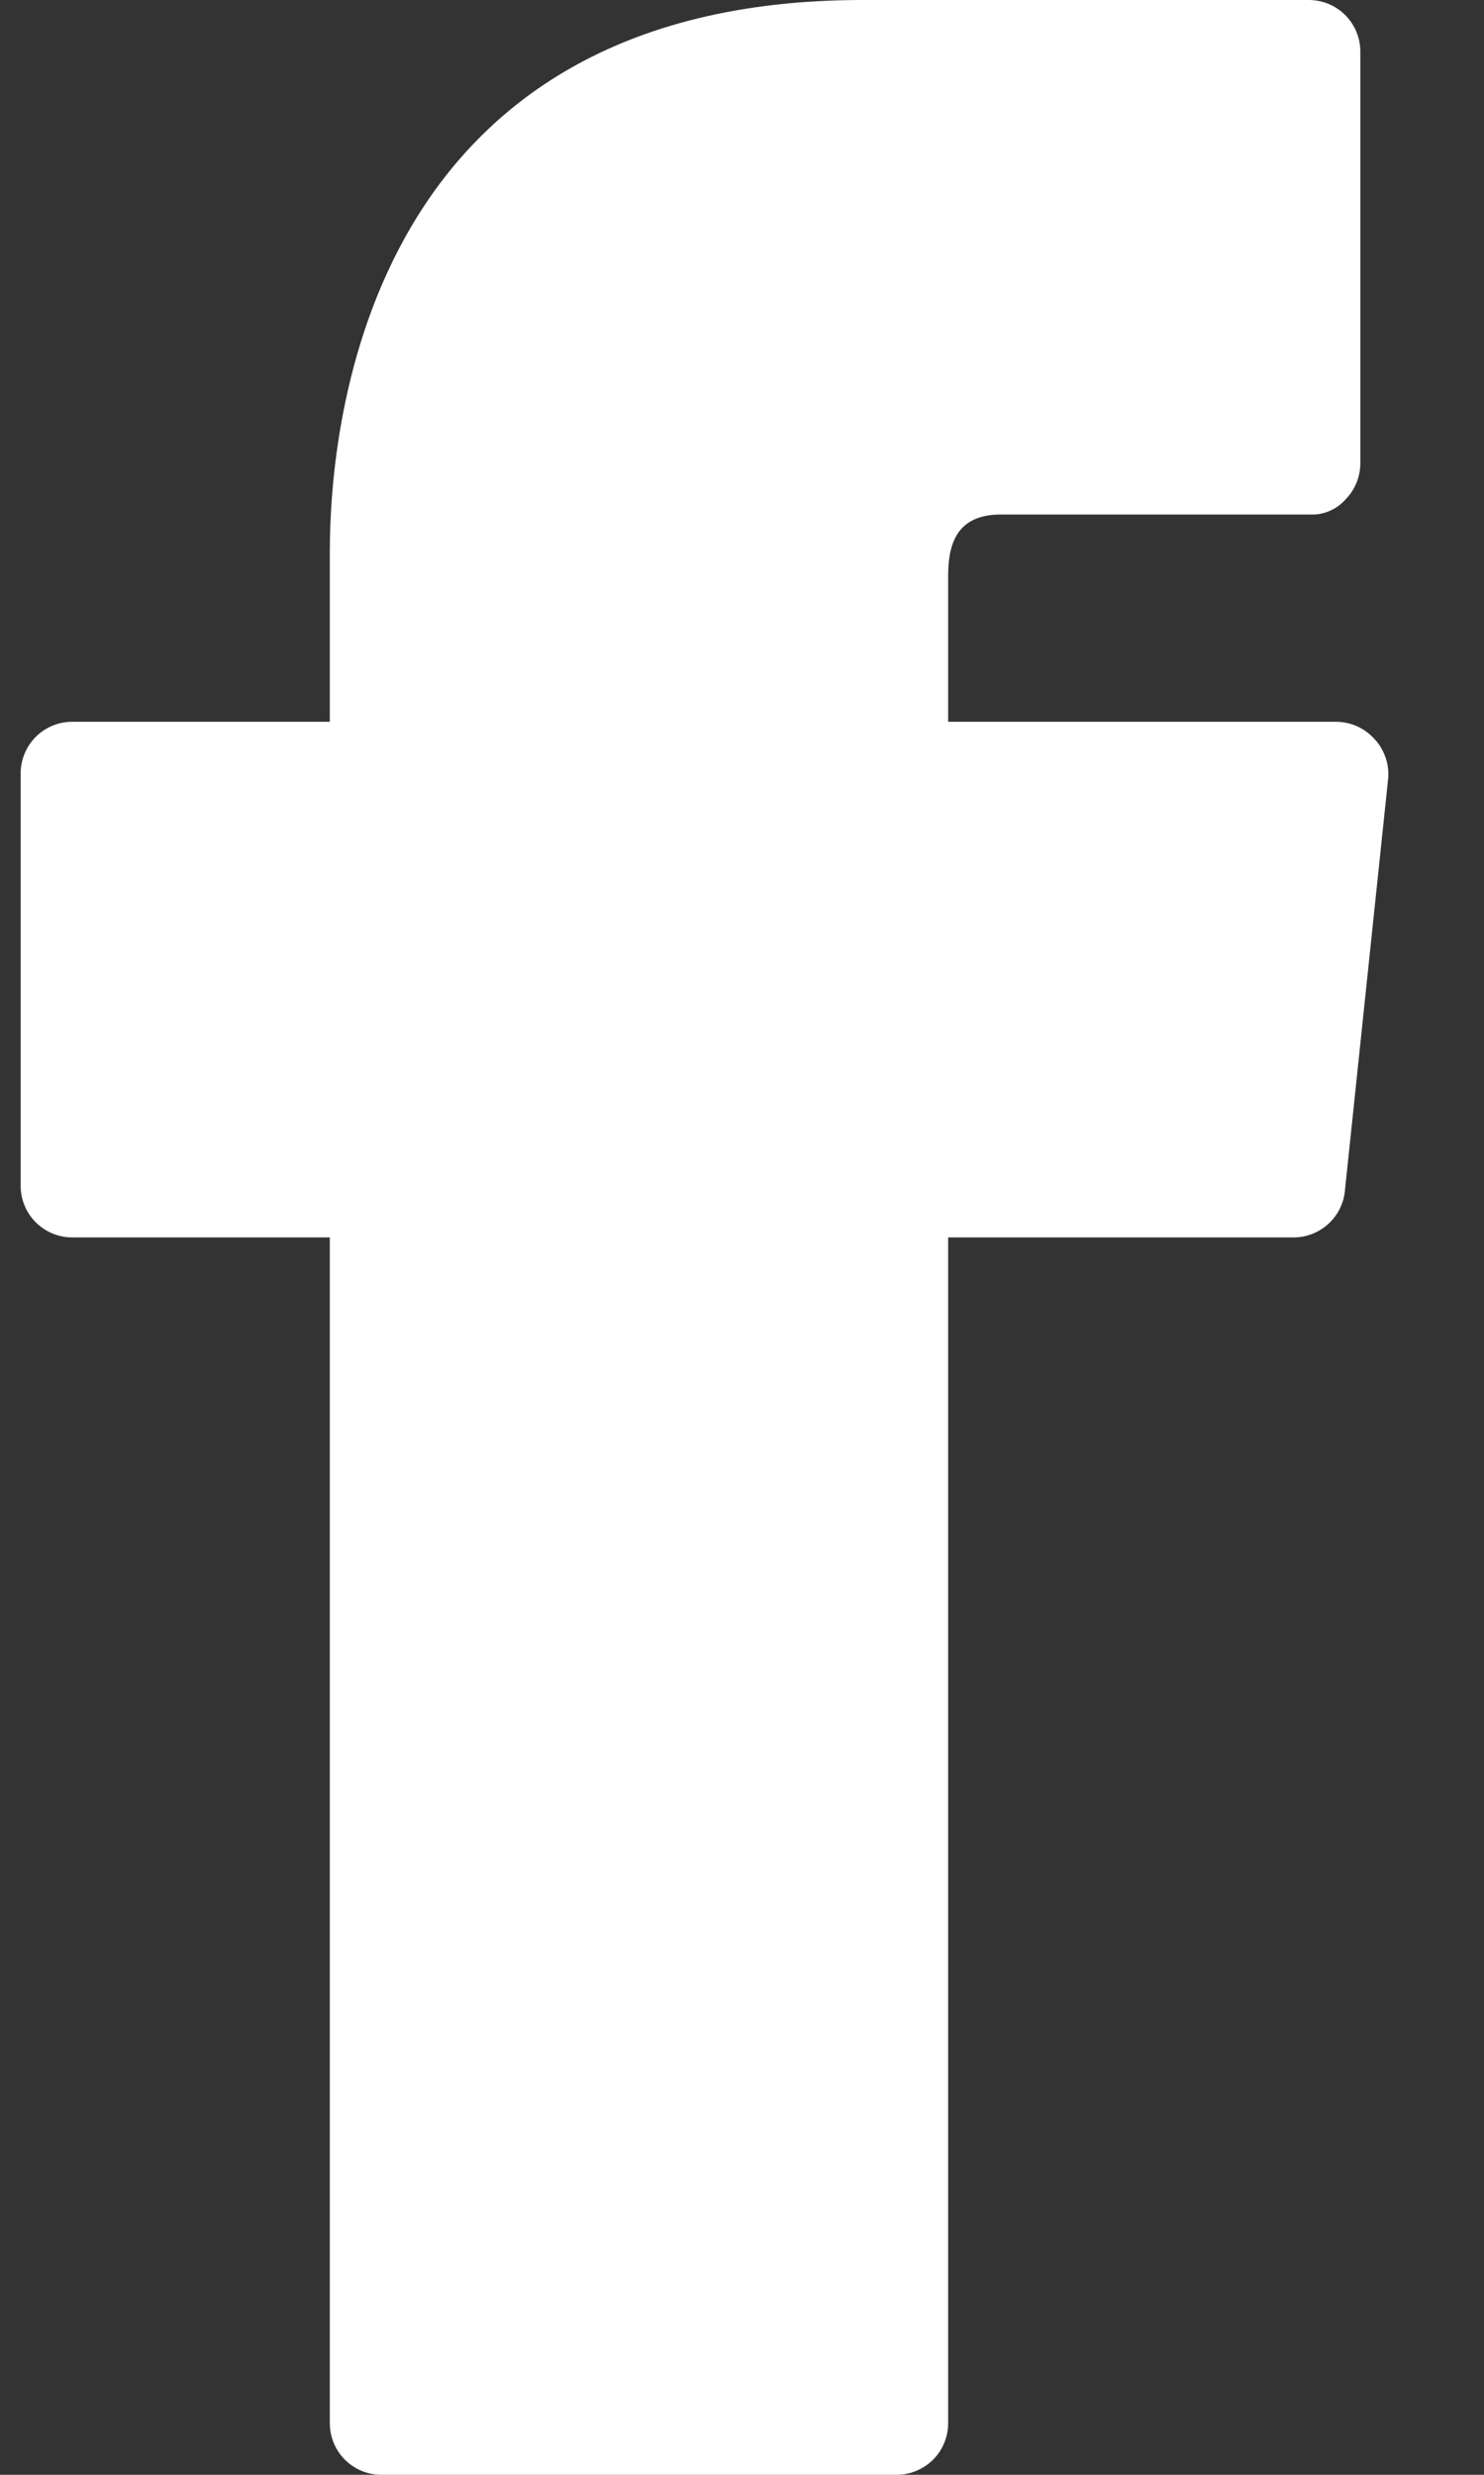 <?xml version="1.0"?>
<svg xmlns="http://www.w3.org/2000/svg" width="12" height="20" viewBox="0 0 12 20" fill="none">
<rect x="0" y="0" width="12" height="20" fill="#333333" stroke="none"/>
<path d="M11.117 5.975C11.078 5.931 11.031 5.896 10.977 5.871C10.924 5.847 10.867 5.834 10.808 5.833H7.667V4.658C7.667 4.425 7.717 4.158 8.092 4.158H10.592C10.646 4.161 10.701 4.151 10.752 4.129C10.802 4.107 10.847 4.075 10.883 4.033C10.957 3.957 10.998 3.856 11 3.75V0.417C11 0.306 10.956 0.2 10.878 0.122C10.8 0.044 10.694 0 10.583 0L6.975 0C2.975 0 2.667 3.417 2.667 4.458V5.833H0.583C0.473 5.833 0.367 5.877 0.289 5.955C0.211 6.034 0.167 6.139 0.167 6.25V9.583C0.167 9.694 0.211 9.8 0.289 9.878C0.367 9.956 0.473 10 0.583 10H2.667V19.583C2.667 19.694 2.711 19.8 2.789 19.878C2.867 19.956 2.973 20 3.083 20H7.25C7.36 20 7.466 19.956 7.545 19.878C7.623 19.8 7.667 19.694 7.667 19.583V10H10.458C10.562 10.001 10.662 9.962 10.739 9.893C10.816 9.824 10.865 9.728 10.875 9.625L11.225 6.292C11.23 6.234 11.223 6.176 11.204 6.122C11.185 6.067 11.156 6.017 11.117 5.975Z" fill="white"/>
</svg>
